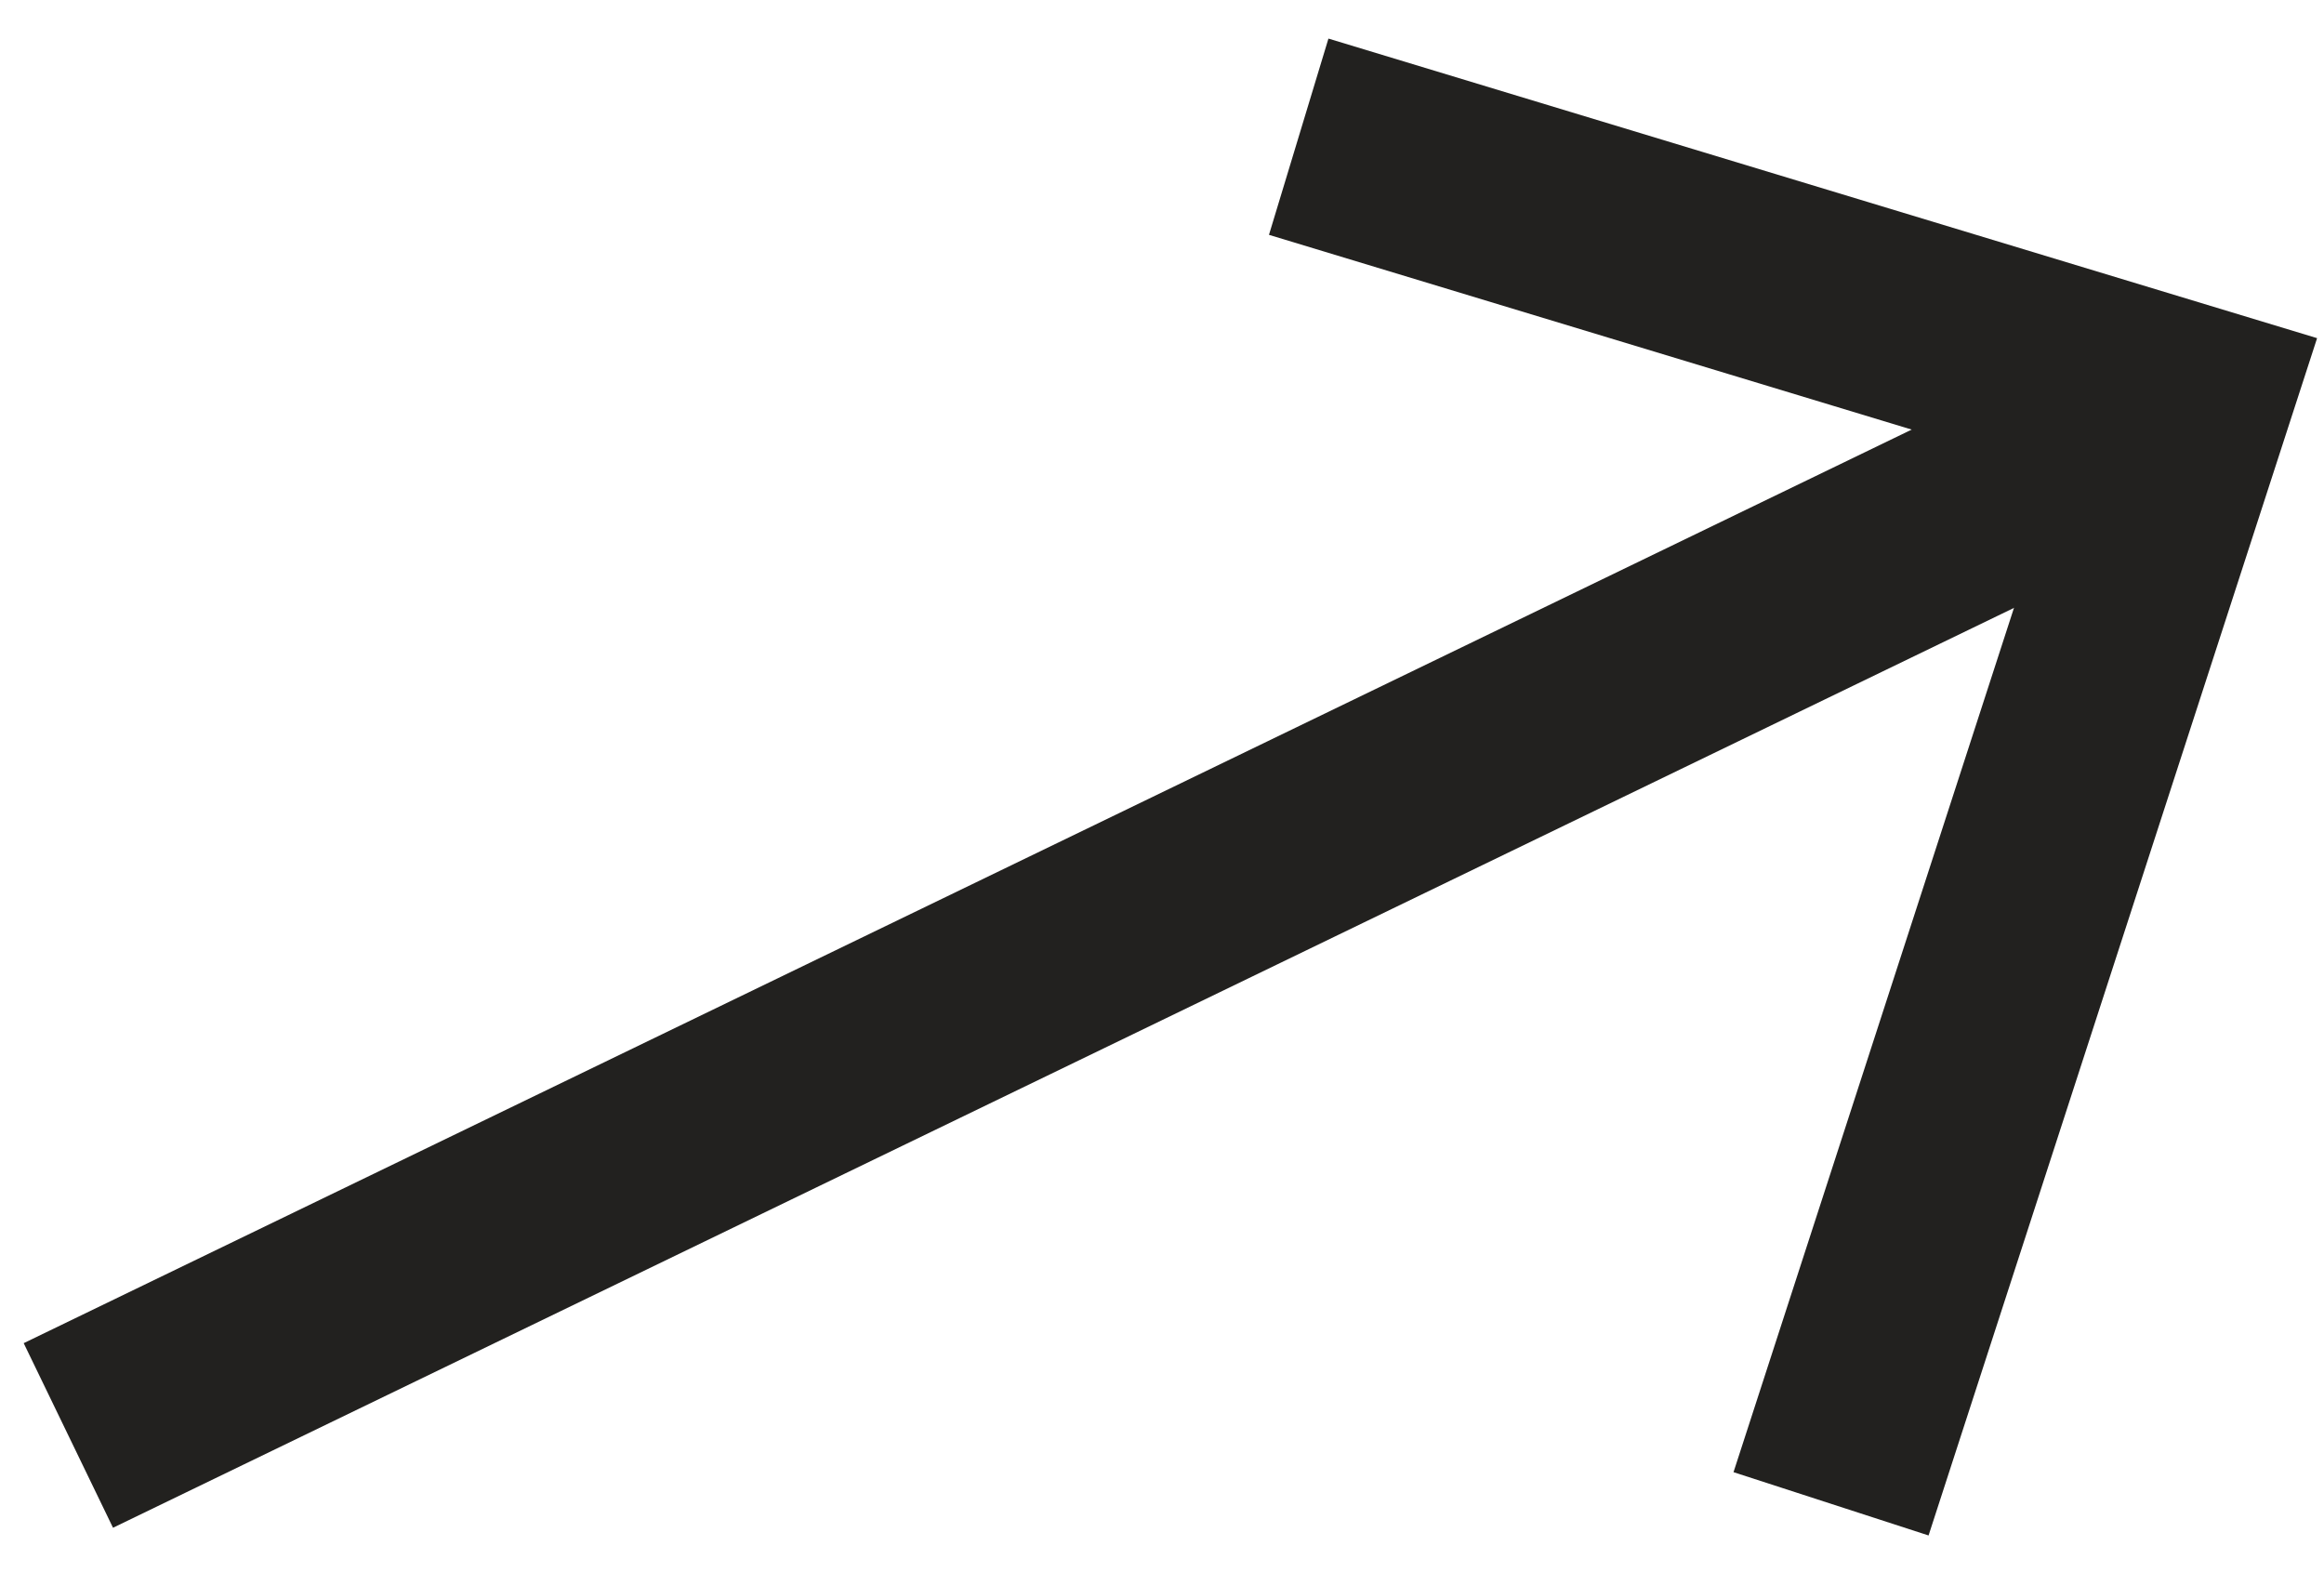 <?xml version="1.0" encoding="UTF-8"?>
<svg width="34px" height="23px" viewBox="0 0 34 23" version="1.1" xmlns="http://www.w3.org/2000/svg" xmlns:xlink="http://www.w3.org/1999/xlink">
    <title>DA3789CC-F1D4-44CD-A8FA-8C74C632F813</title>
    <g id="Website" stroke="none" stroke-width="1" fill="none" fill-rule="evenodd">
        <g id="03-Work-1" transform="translate(-1142, -726)" stroke="#22211F" stroke-width="3">
            <g id="Group-5" transform="translate(1143, 728)">
                <line x1="0" y1="19" x2="31" y2="4" id="Stroke-1"></line>
                <polyline id="Stroke-3" points="18 0 31 3.939 25.788 20"></polyline>
            </g>
        </g>
    </g>
</svg>